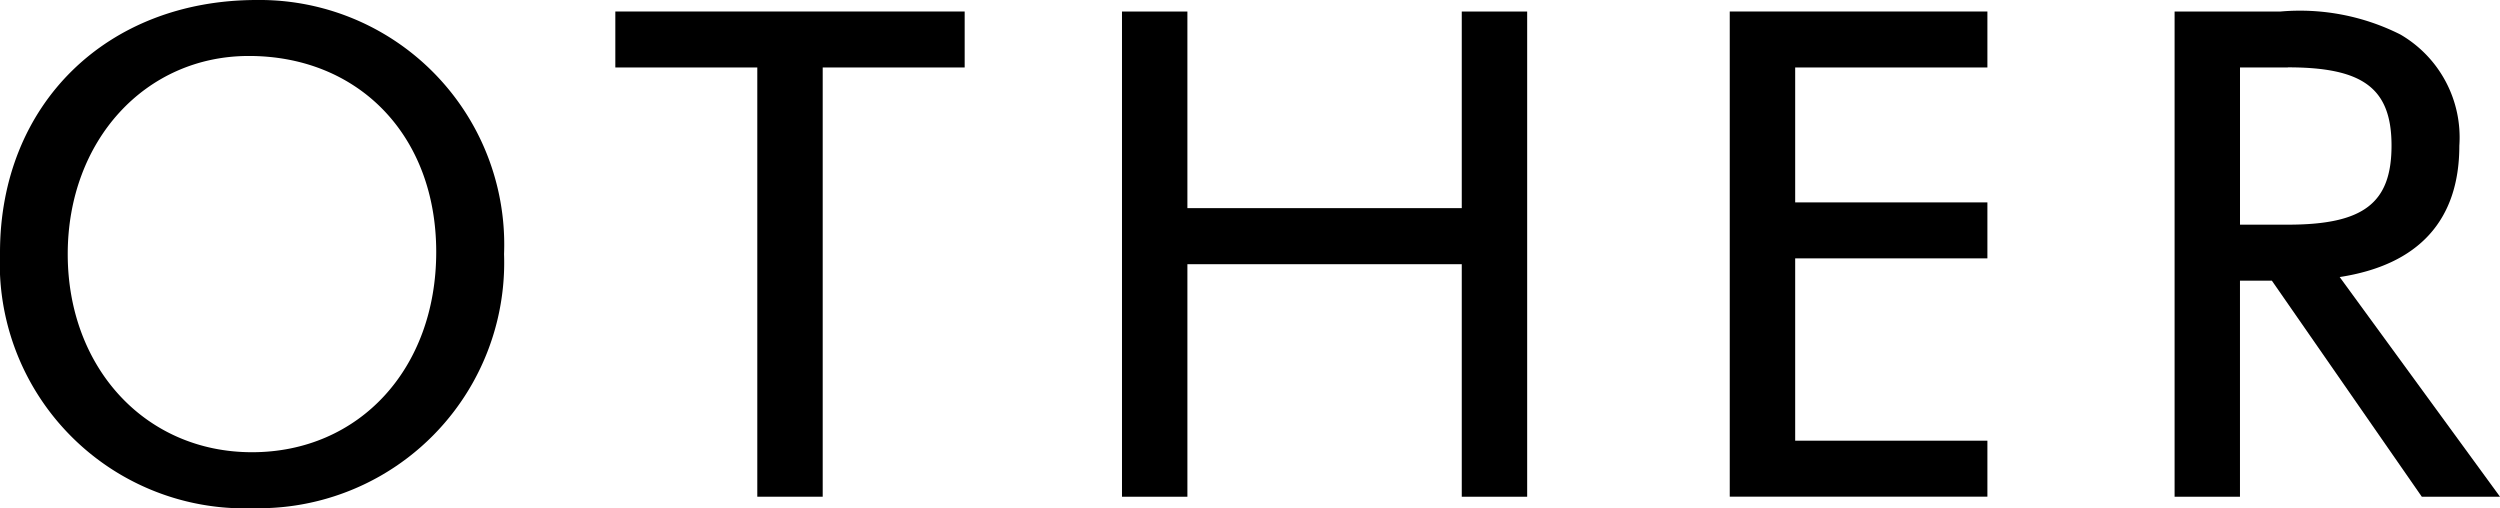 <svg xmlns="http://www.w3.org/2000/svg" width="98" height="19.924" viewBox="0 0 98 19.924"><path d="M9.88,19.924A9.6,9.6,0,0,1,0,9.906C0,4.083,4.19,0,10.067,0a9.589,9.589,0,0,1,9.692,9.96,9.631,9.631,0,0,1-9.88,9.96ZM9.755,2.194c-4.064,0-7.1,3.322-7.1,7.767S5.69,17.727,9.88,17.727,17.1,14.463,17.1,9.877,14.038,2.194,9.755,2.194Z"/><path d="M100.709,3.924V20.75H98.145V3.924H92.58V1.73h13.694V3.924Z" transform="translate(-68.459 -1.279)"/><path d="M182.129,20.752V11.636H171.374v9.116H168.81V1.73h2.564V9.439h10.755V1.73h2.564V20.752h-2.564Z" transform="translate(-124.828 -1.279)"/><path d="M260.25,20.752V1.73h10.1V3.924h-7.535V9.213h7.535v2.194h-7.535v7.147h7.535v2.194h-10.1Z" transform="translate(-192.444 -1.279)"/><path d="M336.872,20.752l-5.878-8.47h-1.251v8.47H327.18V1.73h4.158a8.759,8.759,0,0,1,4.69.9,4.665,4.665,0,0,1,2.314,4.361c0,2.926-1.594,4.672-4.69,5.148l6.284,8.611h-3.064ZM331.62,3.924h-1.876v6.162h1.876c2.97,0,4.064-.844,4.064-3.1s-1.126-3.067-4.064-3.067Z" transform="translate(-241.936 -1.279)"/></svg>